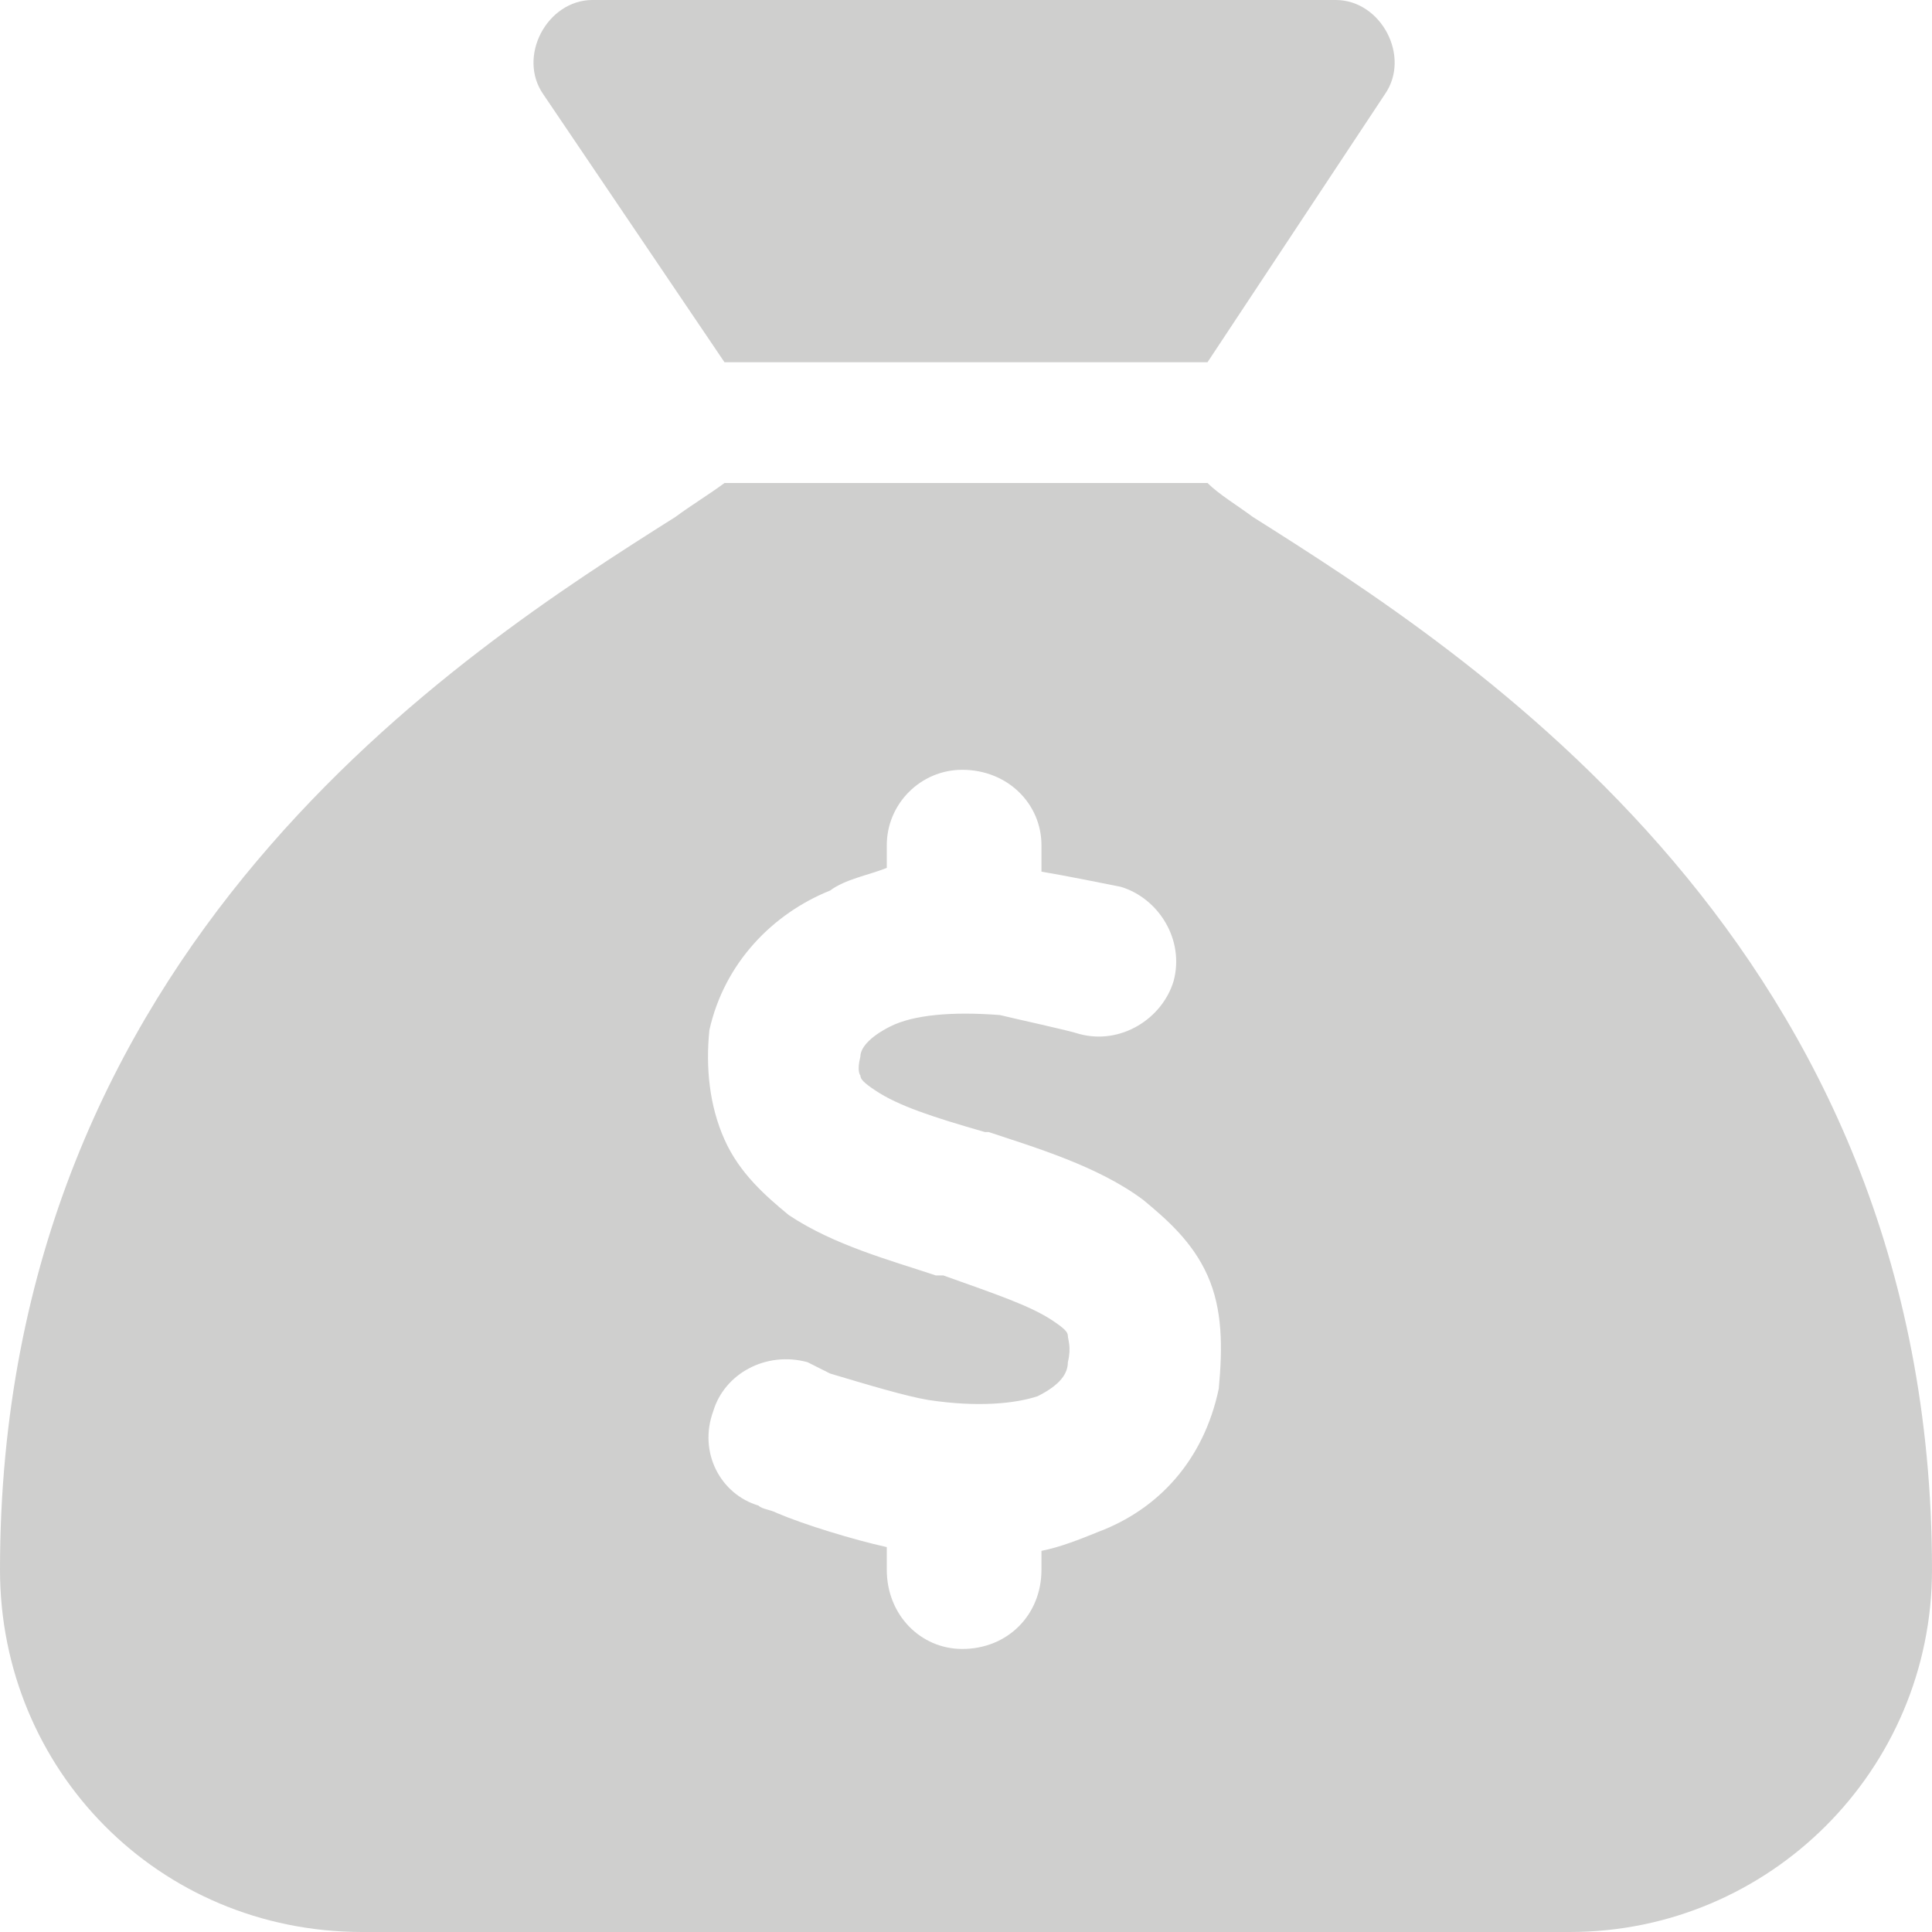 <?xml version="1.0" encoding="UTF-8"?> <svg xmlns="http://www.w3.org/2000/svg" width="18" height="18" viewBox="0 0 18 18" fill="none"> <path d="M11.25 3.375H6.75L5.062 0.879C4.816 0.527 5.098 0 5.52 0H12.445C12.867 0 13.148 0.527 12.902 0.879L11.25 3.375ZM6.75 4.5H11.25C11.355 4.605 11.531 4.711 11.672 4.816C13.676 6.082 18 8.824 18 14.625C18 16.488 16.488 18 14.625 18H3.375C1.477 18 0 16.488 0 14.625C0 8.824 4.289 6.082 6.293 4.816C6.434 4.711 6.609 4.605 6.75 4.5ZM9.703 7.875C9.703 7.488 9.387 7.172 8.965 7.172C8.578 7.172 8.262 7.488 8.262 7.875V8.086C8.086 8.156 7.875 8.191 7.734 8.297C7.207 8.508 6.75 8.965 6.609 9.598C6.574 9.949 6.609 10.301 6.75 10.617C6.891 10.934 7.137 11.145 7.348 11.32C7.77 11.602 8.297 11.742 8.719 11.883H8.789C9.281 12.059 9.598 12.164 9.809 12.305C9.914 12.375 9.949 12.41 9.949 12.445C9.949 12.48 9.984 12.551 9.949 12.691C9.949 12.797 9.879 12.902 9.668 13.008C9.457 13.078 9.105 13.113 8.648 13.043C8.438 13.008 8.086 12.902 7.734 12.797C7.664 12.762 7.594 12.727 7.523 12.691C7.137 12.586 6.75 12.797 6.645 13.148C6.504 13.535 6.715 13.922 7.066 14.027C7.102 14.062 7.172 14.062 7.242 14.098C7.488 14.203 7.945 14.344 8.262 14.414V14.625C8.262 15.047 8.578 15.363 8.965 15.363C9.387 15.363 9.703 15.047 9.703 14.625V14.449C9.879 14.414 10.055 14.344 10.23 14.273C10.793 14.062 11.215 13.605 11.355 12.938C11.391 12.551 11.391 12.199 11.25 11.883C11.109 11.566 10.863 11.355 10.652 11.18C10.23 10.863 9.633 10.688 9.211 10.547H9.176C8.684 10.406 8.367 10.301 8.156 10.16C8.051 10.09 8.016 10.055 8.016 10.02C8.016 10.02 7.98 9.984 8.016 9.844C8.016 9.773 8.086 9.668 8.297 9.562C8.508 9.457 8.859 9.422 9.316 9.457C9.457 9.492 9.949 9.598 10.055 9.633C10.441 9.738 10.828 9.492 10.934 9.141C11.039 8.754 10.793 8.367 10.441 8.262C10.266 8.227 9.914 8.156 9.703 8.121V7.875Z" fill="#CFCFCE"></path> </svg> 